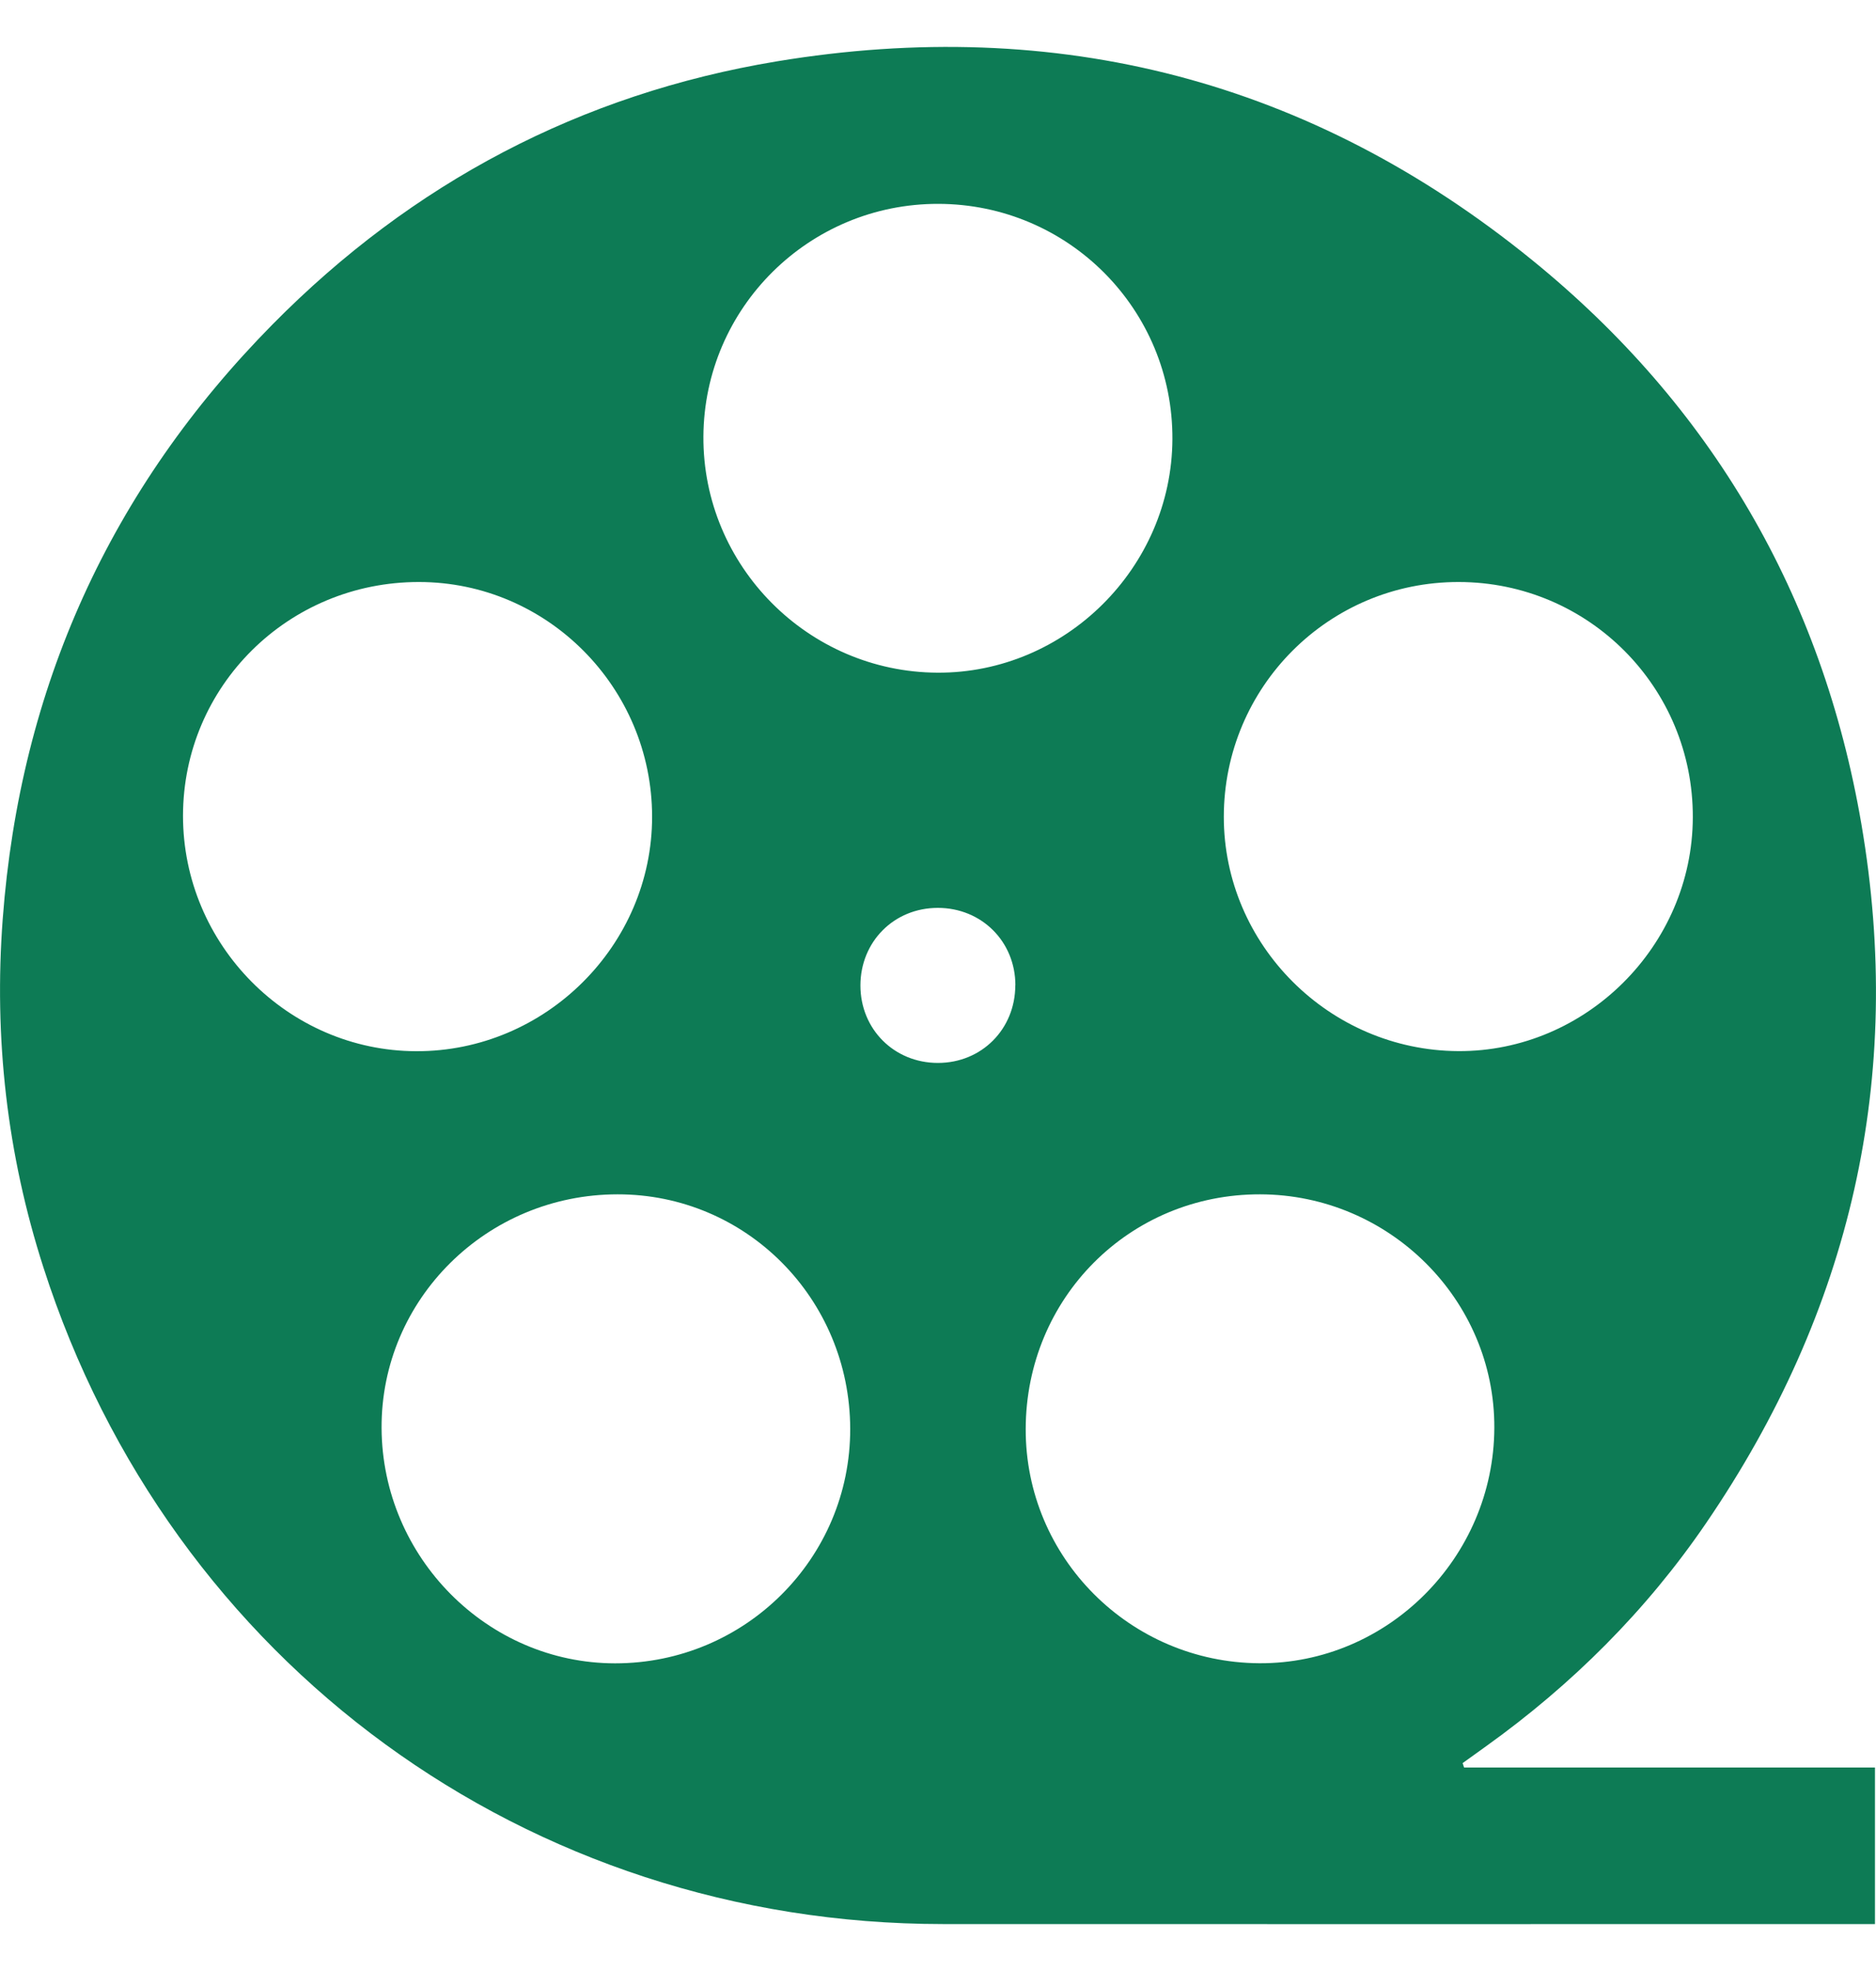 <svg width="20" height="21" viewBox="0 0 20 21" fill="none" xmlns="http://www.w3.org/2000/svg">
<g clip-path="url(#clip0_2881_2622)">
<path d="M15.611 18.832H19.989V20.5H19.776C16.535 20.5 13.293 20.502 10.05 20.5C5.627 20.498 1.818 17.722 0.463 13.504C0.074 12.296 -0.066 11.058 0.029 9.791C0.214 7.324 1.176 5.207 2.908 3.454C4.394 1.95 6.189 1.001 8.28 0.654C11.275 0.158 13.978 0.858 16.333 2.77C18.246 4.323 19.426 6.342 19.844 8.779C20.307 11.483 19.732 13.97 18.188 16.229C17.552 17.16 16.76 17.949 15.841 18.607C15.758 18.666 15.676 18.726 15.593 18.785C15.598 18.801 15.604 18.817 15.609 18.833L15.611 18.832ZM4.466 6.201C3.074 6.2 1.952 7.31 1.951 8.692C1.951 10.065 3.071 11.196 4.436 11.2C5.814 11.205 6.953 10.072 6.952 8.701C6.951 7.324 5.834 6.201 4.466 6.201ZM15.551 6.201C14.168 6.199 13.048 7.318 13.047 8.703C13.047 10.067 14.172 11.191 15.545 11.199C16.907 11.207 18.043 10.076 18.047 8.709C18.052 7.324 16.935 6.202 15.551 6.201ZM10.004 2.172C8.627 2.169 7.507 3.278 7.499 4.65C7.491 6.028 8.614 7.16 9.994 7.167C11.357 7.174 12.492 6.047 12.499 4.68C12.506 3.297 11.39 2.175 10.004 2.172ZM10.935 15.224C10.931 16.595 12.046 17.712 13.424 17.721C14.792 17.729 15.925 16.597 15.931 15.214C15.937 13.849 14.811 12.728 13.434 12.725C12.044 12.722 10.938 13.827 10.935 15.225L10.935 15.224ZM9.064 15.223C9.061 13.837 7.955 12.723 6.583 12.725C5.189 12.726 4.061 13.844 4.068 15.216C4.075 16.592 5.196 17.721 6.557 17.722C7.943 17.723 9.067 16.602 9.064 15.223V15.223ZM10.825 10.498C10.825 10.032 10.465 9.673 9.998 9.673C9.531 9.673 9.173 10.033 9.173 10.5C9.173 10.966 9.533 11.325 9.999 11.325C10.466 11.325 10.824 10.964 10.824 10.497L10.825 10.498Z" fill="#0D7B55"/>
</g>
<defs>
<clipPath id="clip0_2881_2622">
<rect width="20" height="20" fill="white" transform="translate(0 0.5)"/>
</clipPath>
</defs>
</svg>
